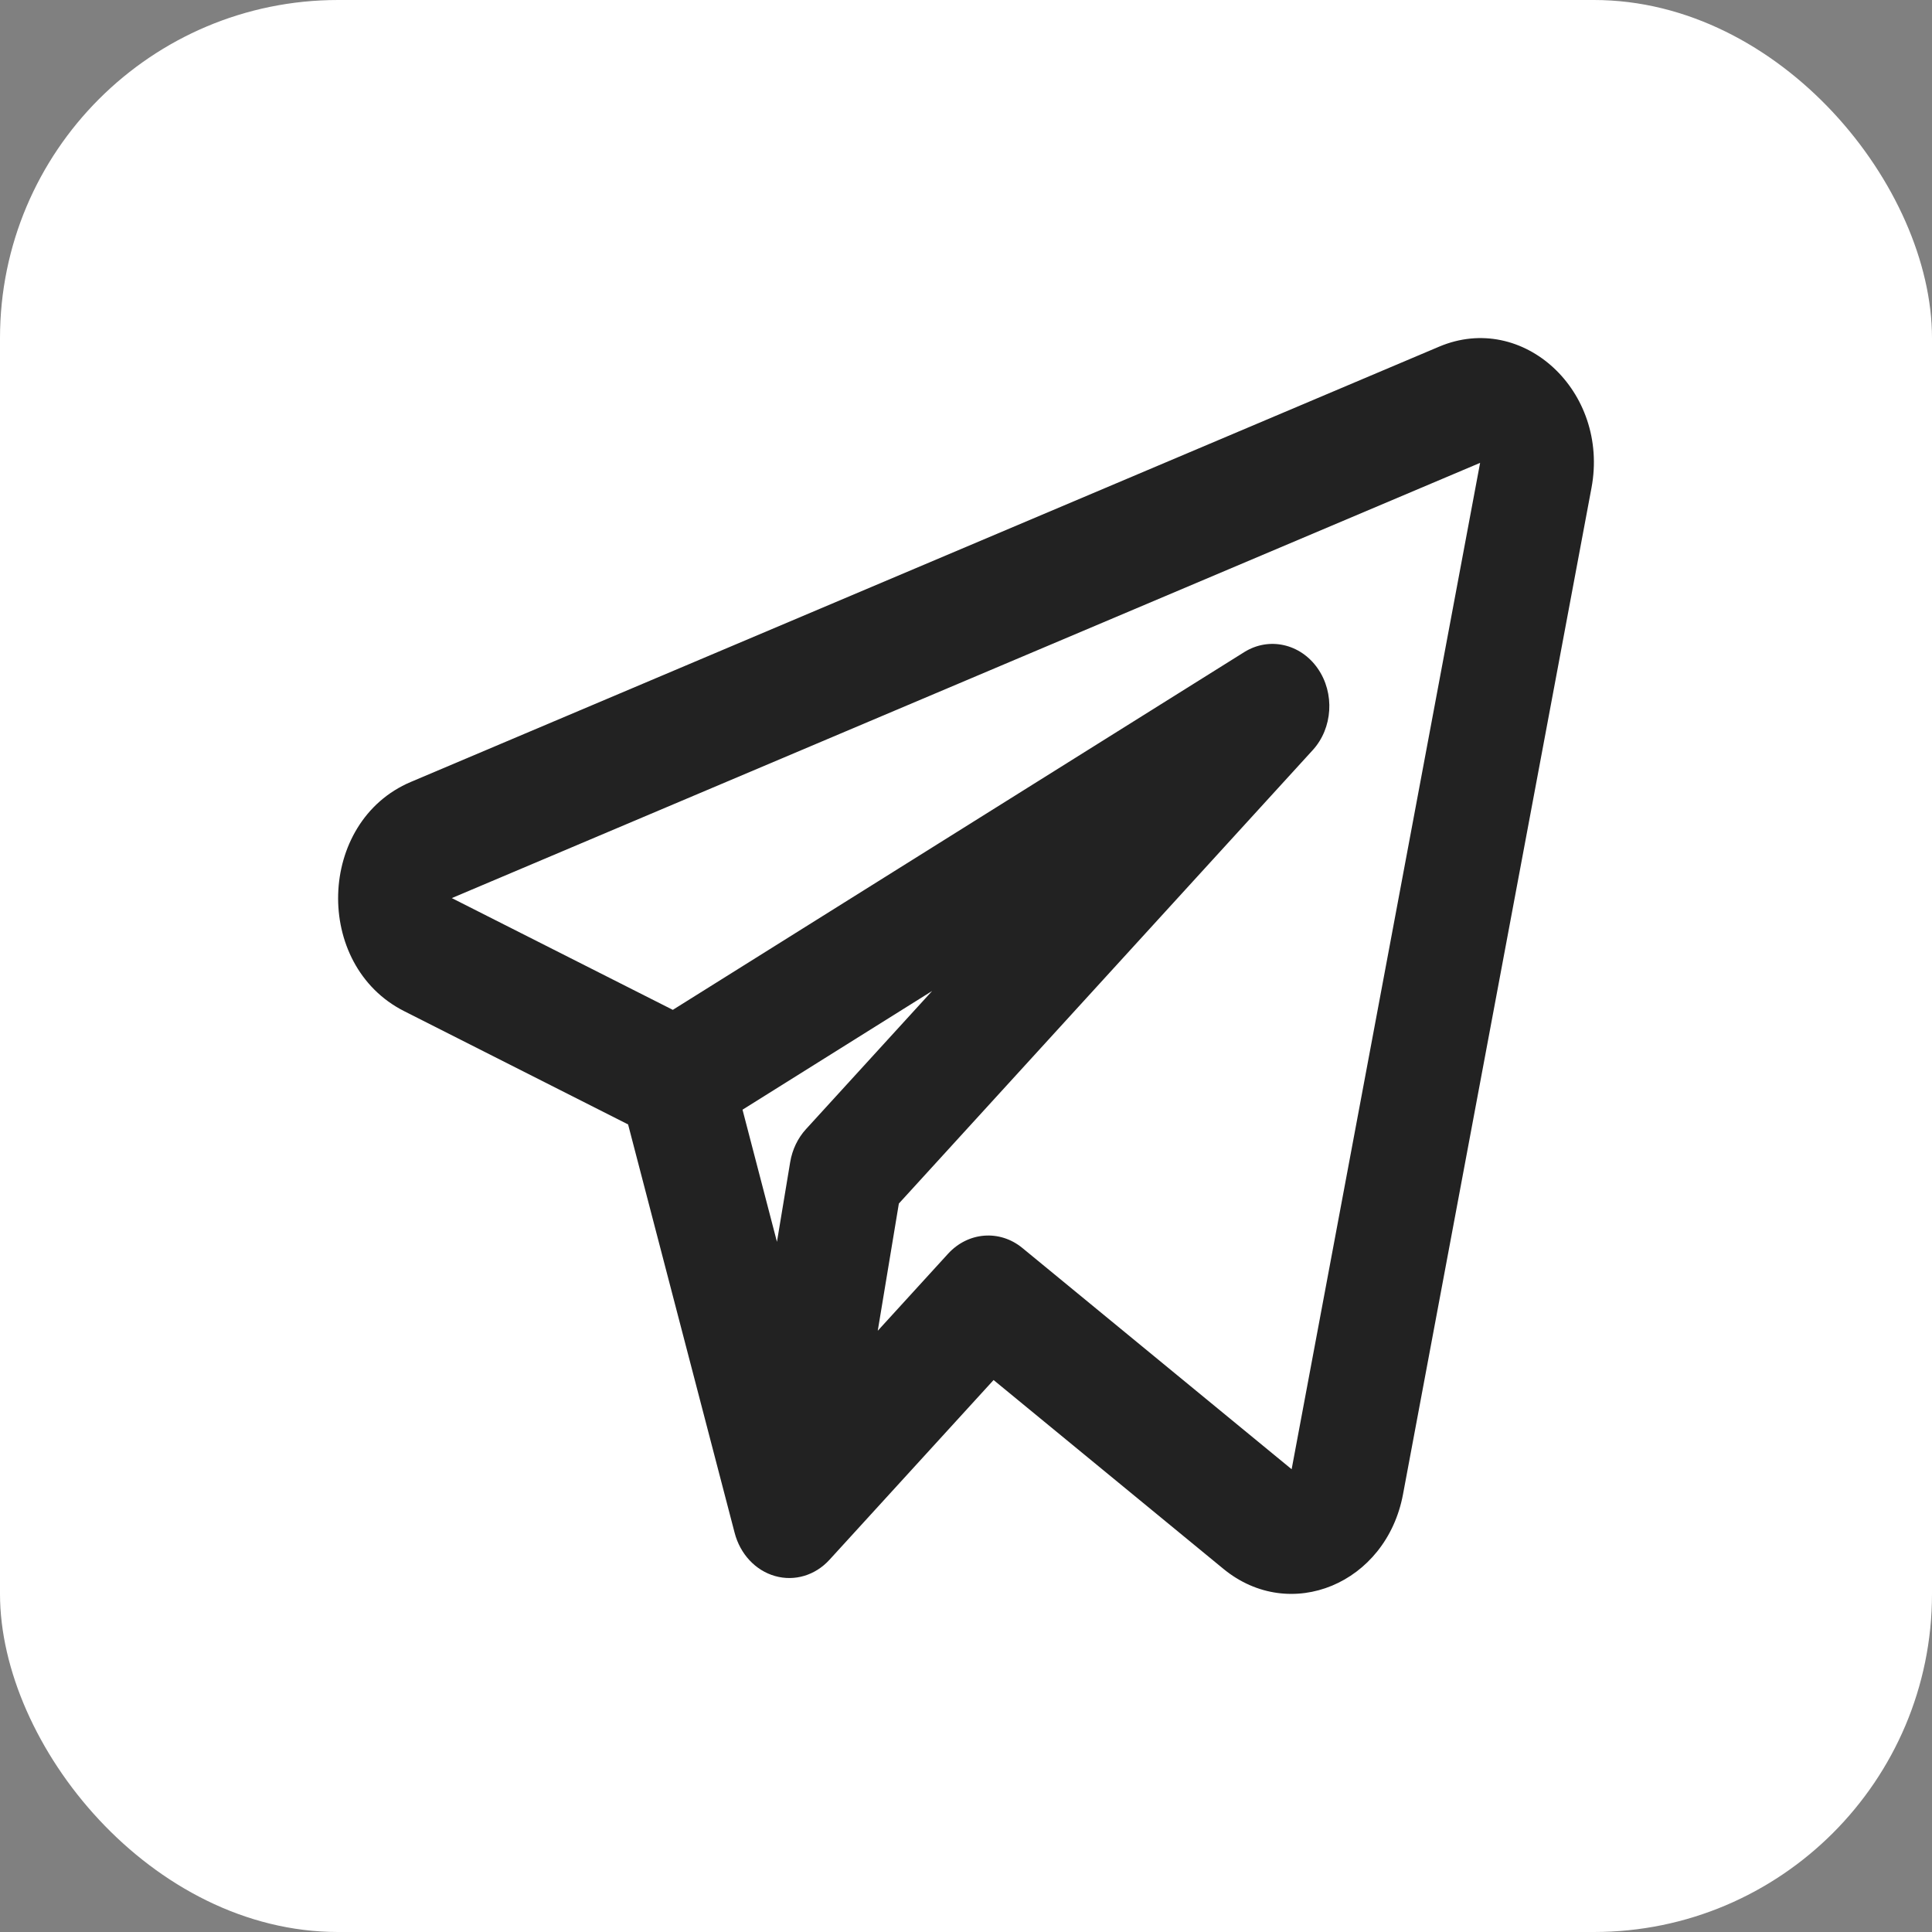 <?xml version="1.0" encoding="UTF-8"?> <svg xmlns="http://www.w3.org/2000/svg" width="40" height="40" viewBox="0 0 40 40" fill="none"><rect x="0" y="0" width="40" height="40" fill="#808080" stroke="none"/><rect width="40" height="40" rx="7" fill="white"></rect><path fill-rule="evenodd" clip-rule="evenodd" d="M32.95 10.101C33.324 8.103 31.533 6.442 29.796 7.177L8.506 16.189C6.566 17.01 6.48 19.981 8.368 20.935L13.004 23.28L15.21 31.736C15.324 32.175 15.642 32.516 16.046 32.63C16.45 32.745 16.878 32.617 17.173 32.294L20.571 28.572L25.33 32.482C26.712 33.617 28.701 32.79 29.048 30.937L32.95 10.101ZM9.354 18.594L30.644 9.583L26.742 30.419L21.167 25.838C20.698 25.453 20.043 25.504 19.628 25.958L18.173 27.552L18.61 24.918L27.177 15.532C27.595 15.076 27.639 14.351 27.281 13.838C26.923 13.325 26.273 13.181 25.761 13.501L13.93 20.908L9.354 18.594ZM15.373 22.975L16.086 25.711L16.36 24.06C16.403 23.802 16.517 23.564 16.686 23.379L19.299 20.517L15.373 22.975Z" fill="#222222"></path></svg> 
